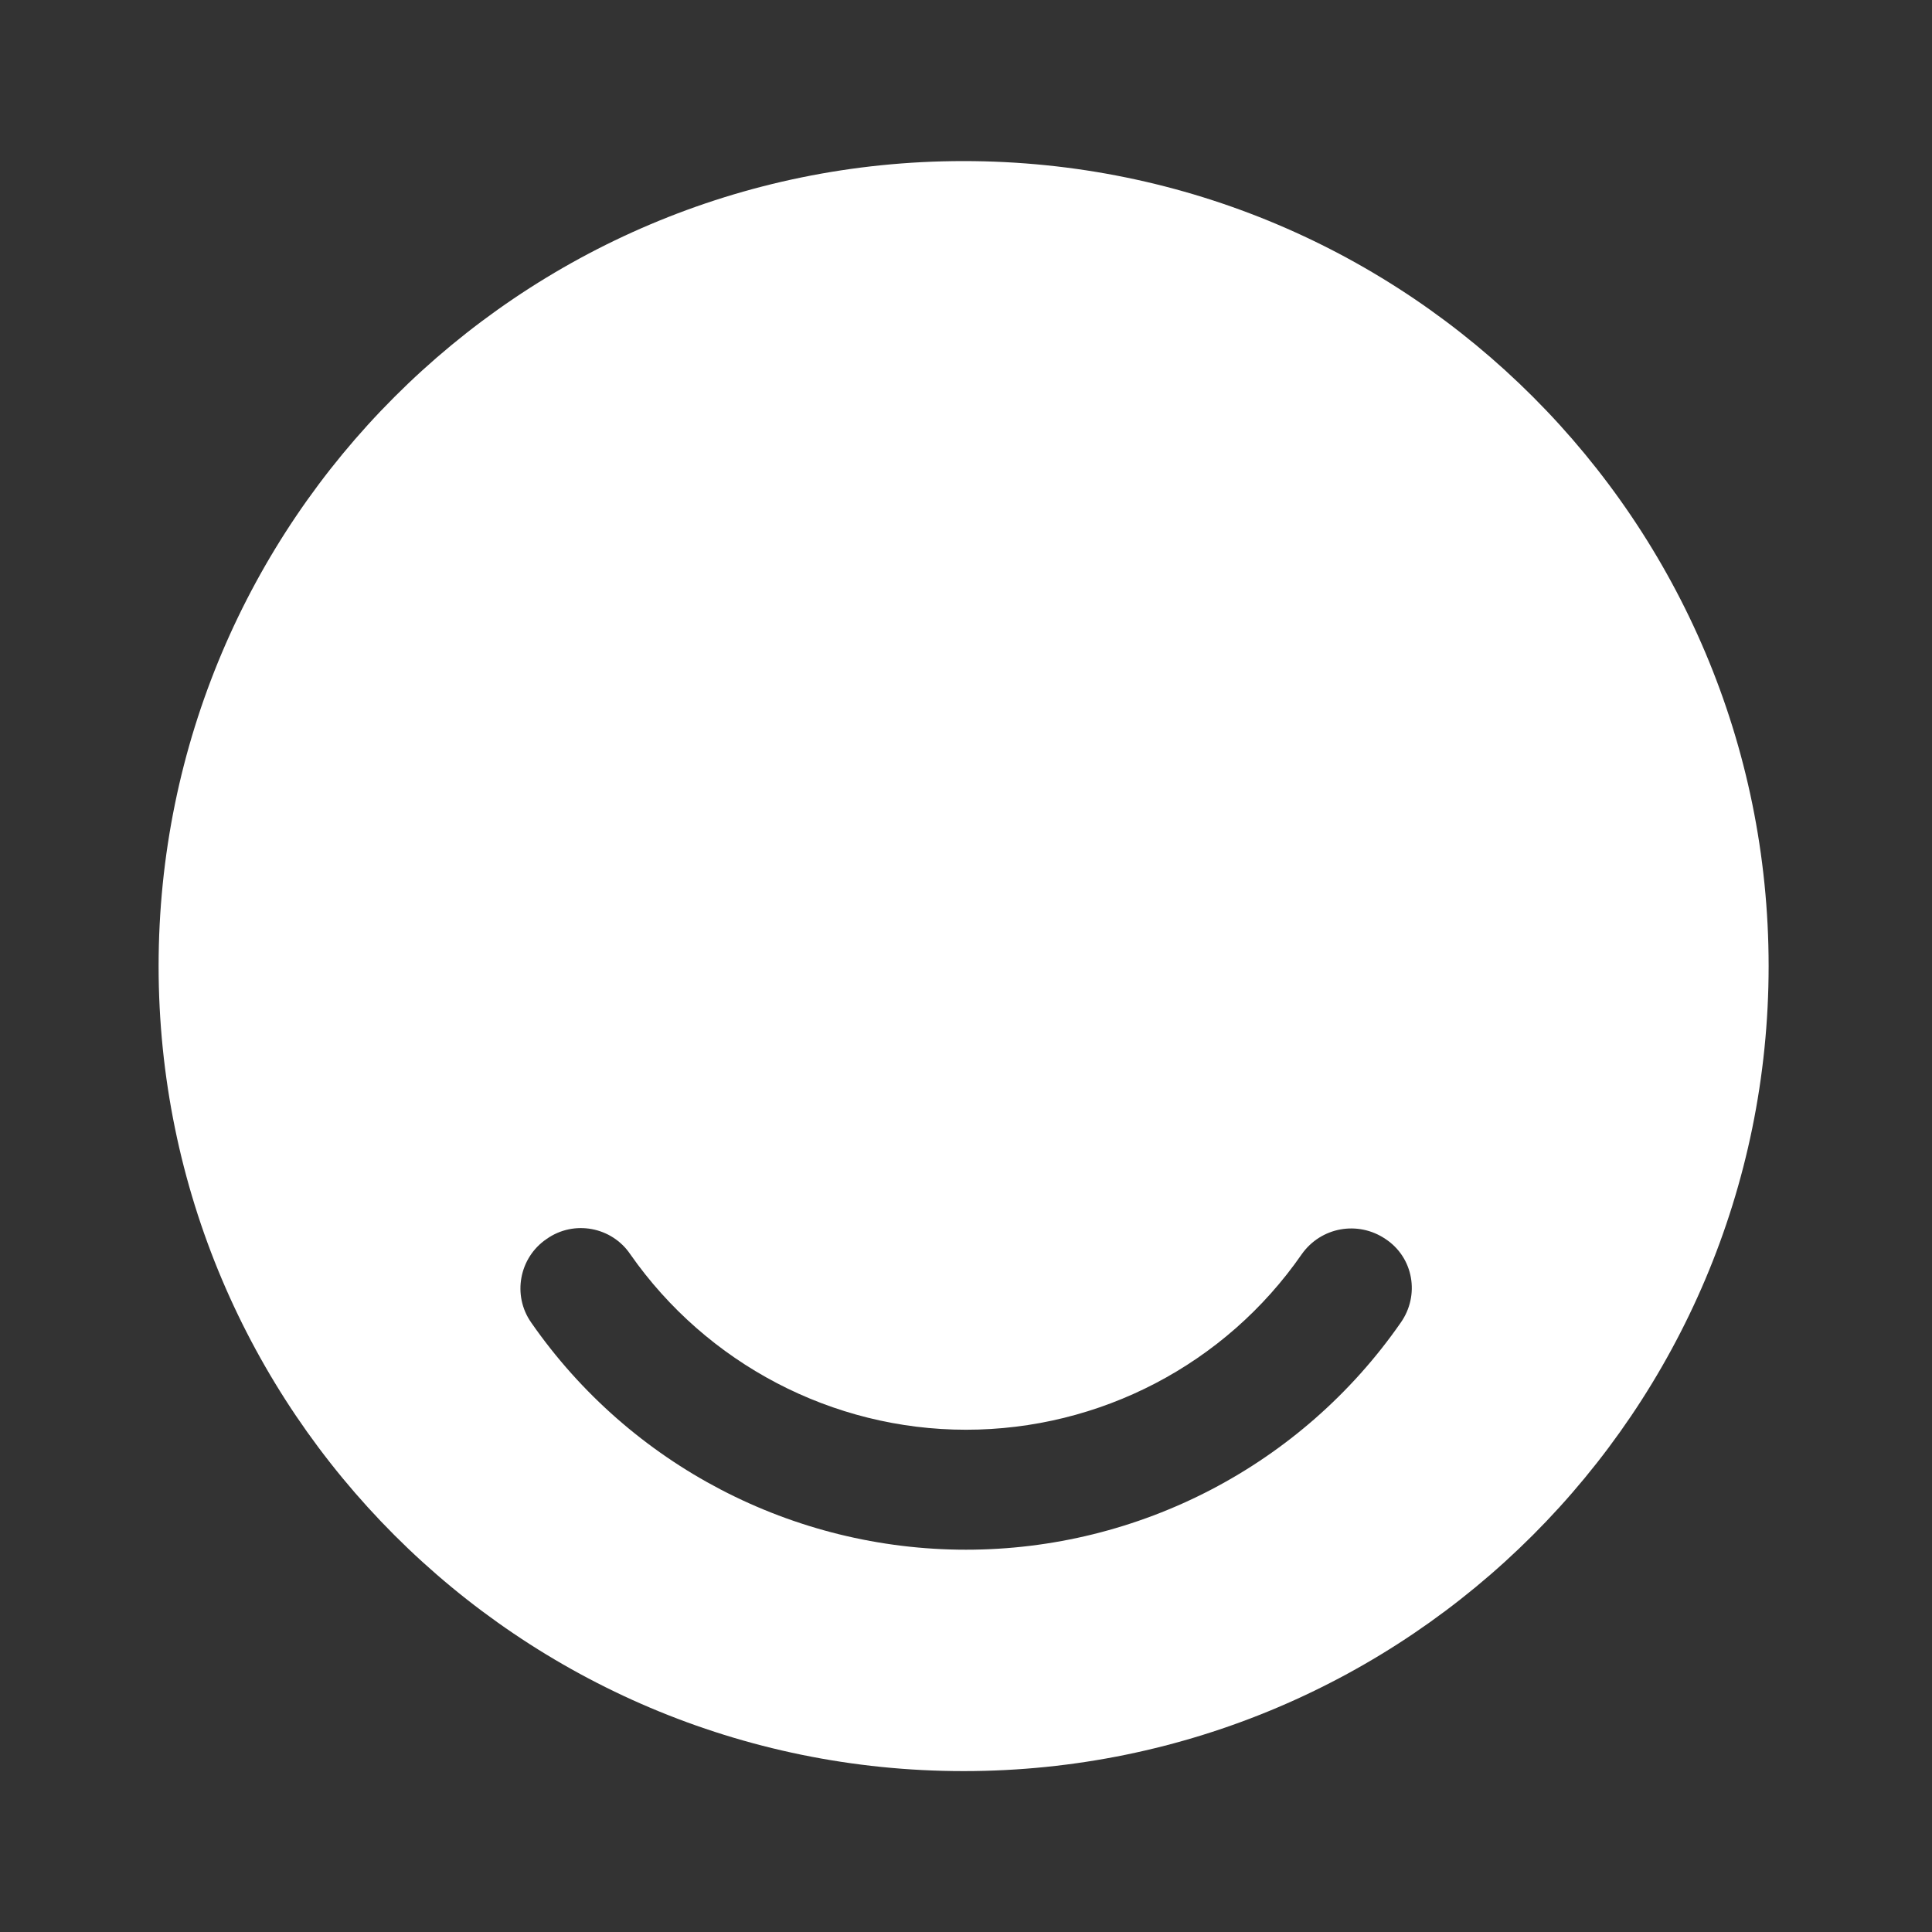 <svg width="32" height="32" viewBox="0 0 32 32" fill="none" xmlns="http://www.w3.org/2000/svg">
<rect x="0" y="0" width="32" height="32" fill="#333333" stroke="none"/>
<path d="M15.96 2.668C8.6 2.668 2.627 8.641 2.627 16.001C2.627 23.361 8.6 29.335 15.96 29.335C23.32 29.335 29.294 23.361 29.294 16.001C29.294 8.641 23.334 2.668 15.96 2.668ZM23.2 21.908C21.56 24.268 18.867 25.668 16 25.668C13.134 25.668 10.44 24.268 8.8 21.908C8.48 21.455 8.6 20.828 9.054 20.521C9.507 20.201 10.134 20.321 10.44 20.775C11.707 22.588 13.787 23.681 16 23.681C18.214 23.681 20.294 22.601 21.56 20.775C21.88 20.321 22.494 20.215 22.947 20.521C23.414 20.828 23.52 21.455 23.2 21.908Z" fill="white"/>
</svg>
